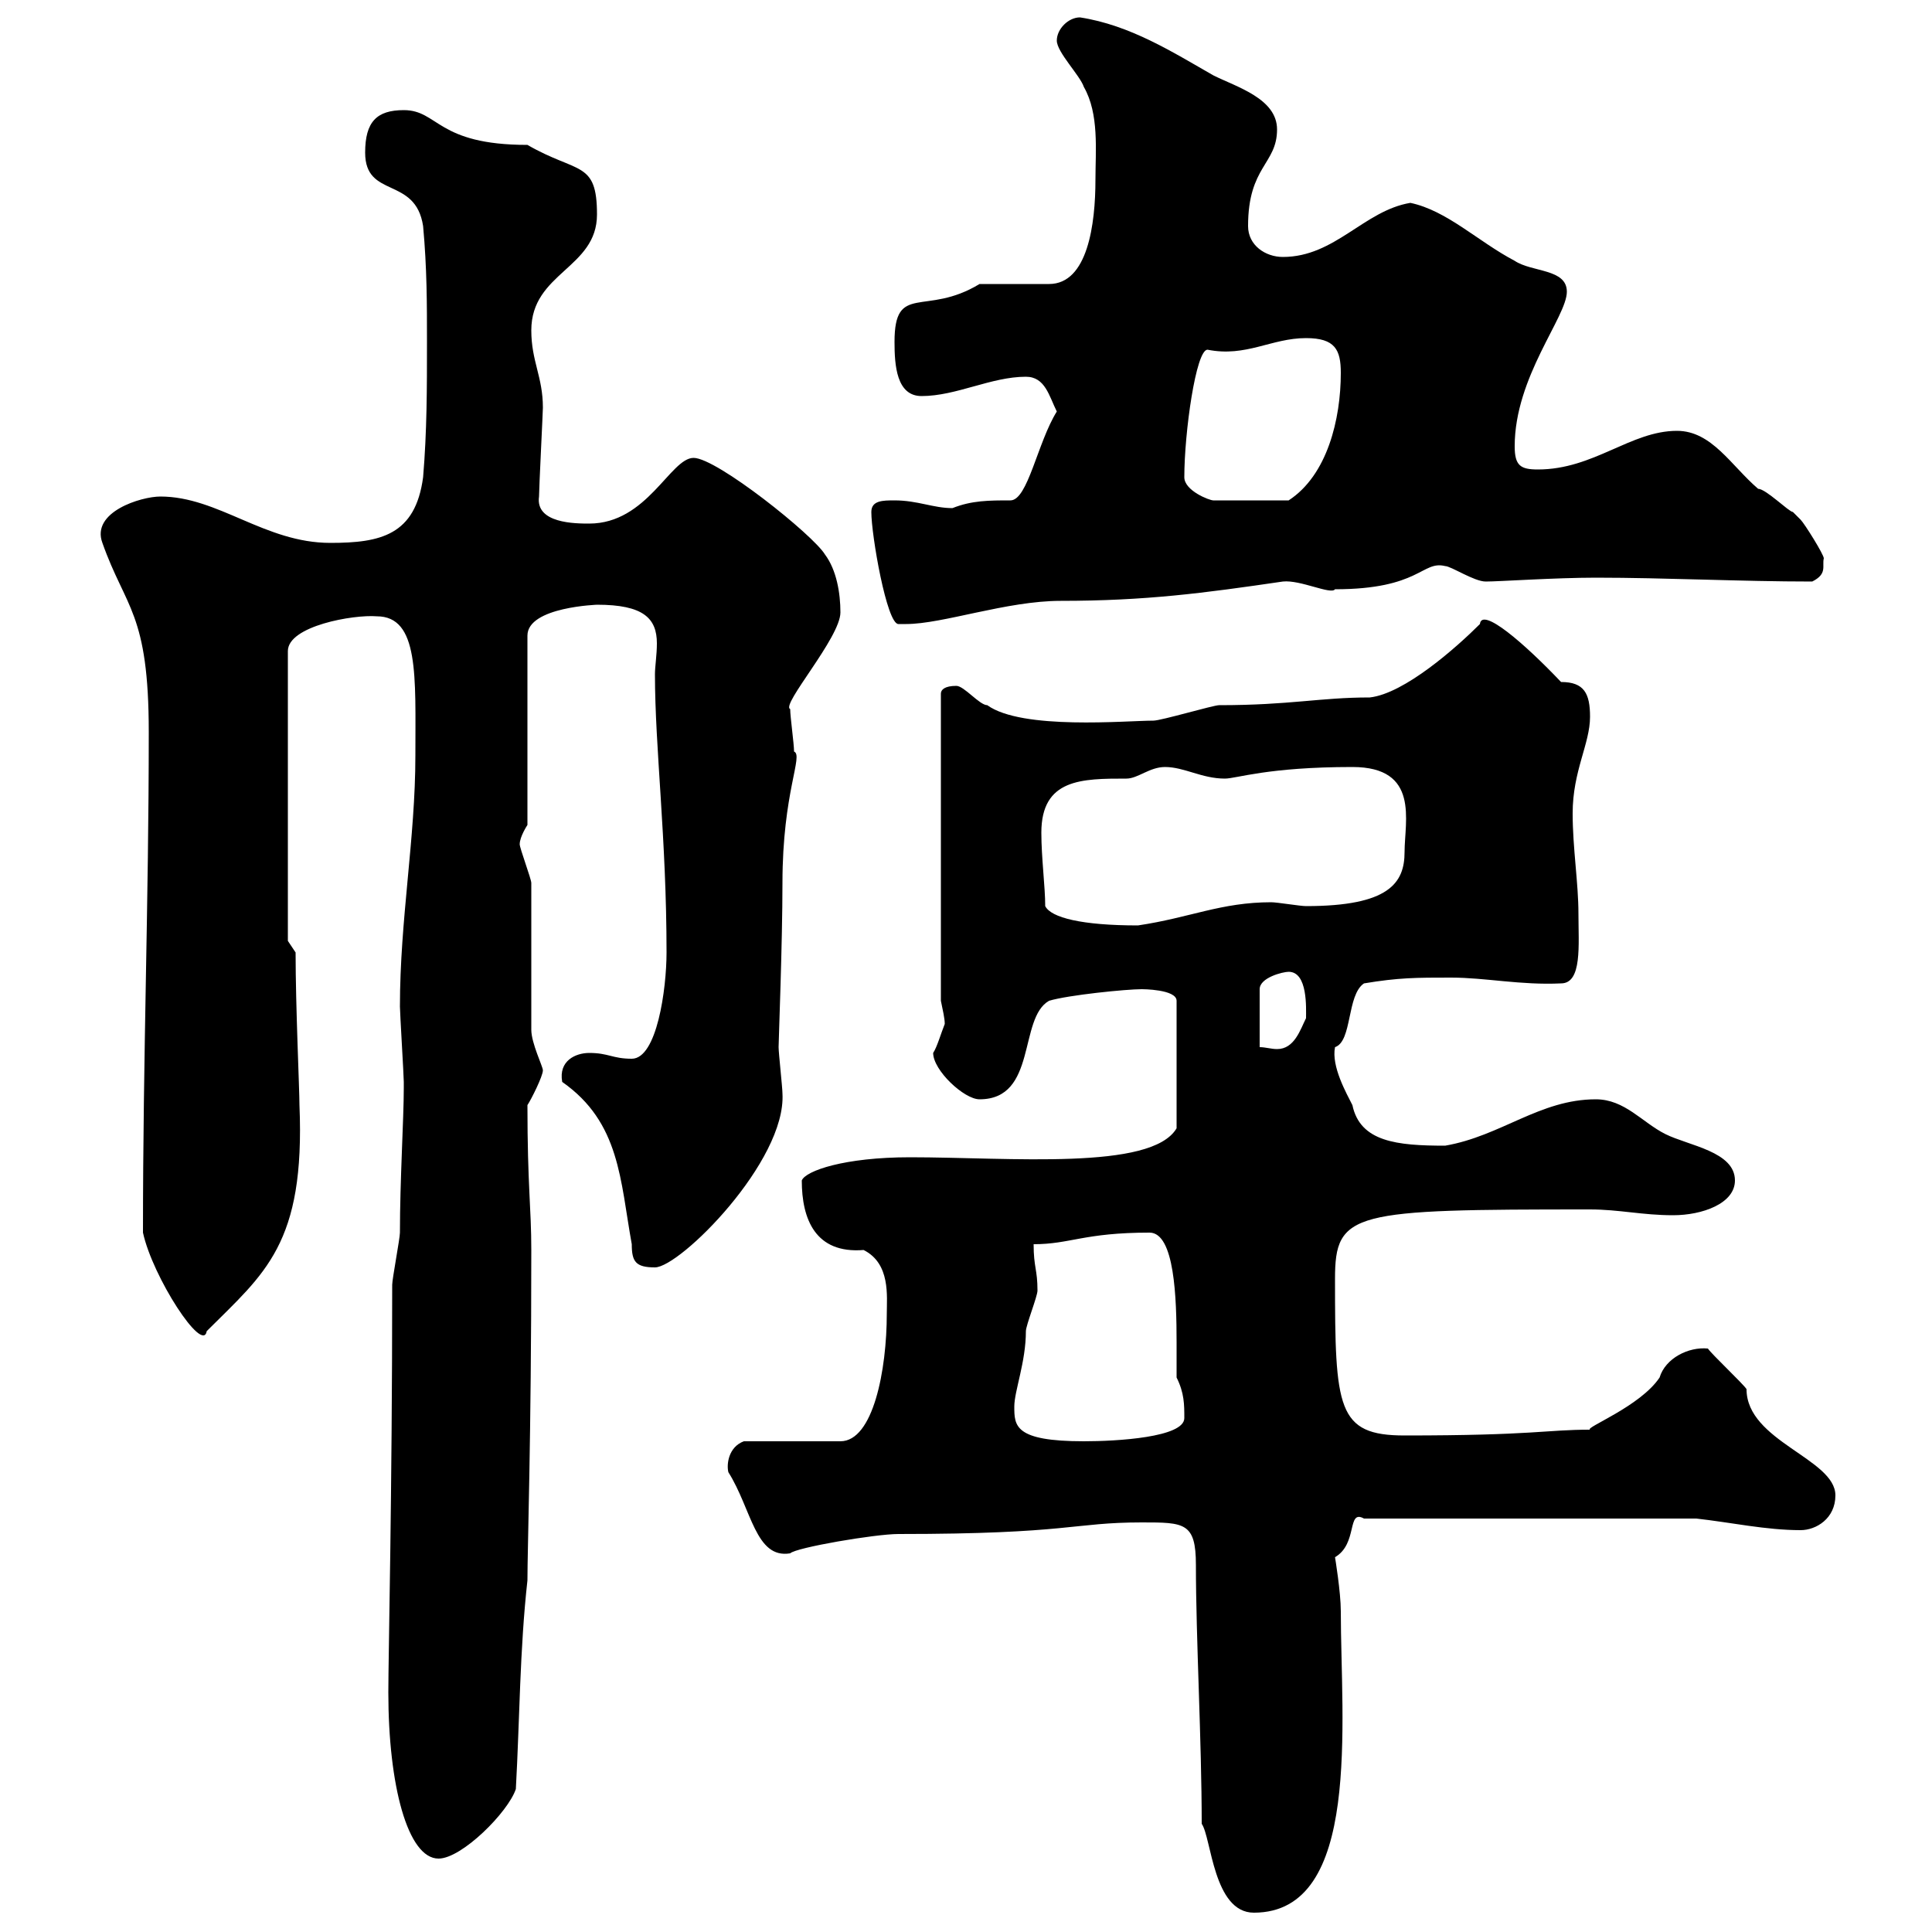 <svg xmlns="http://www.w3.org/2000/svg" xmlns:xlink="http://www.w3.org/1999/xlink" width="300" height="300"><path d="M177.30 236.40C183.90 236.40 185.70 236.40 185.70 243C185.70 254.40 186.60 270.30 186.60 283.20C188.10 285.30 188.40 297 194.70 297C211.50 297 208.20 267.30 208.20 250.20C208.20 247.20 207.30 241.80 207.30 241.80C210.90 239.70 209.10 234.30 211.80 235.80L263.40 235.80C268.80 236.40 274.20 237.60 279.60 237.60C282 237.60 285 235.80 285 232.20C285 226.50 271.20 223.80 271.20 215.70C270.60 214.80 265.80 210.30 265.20 209.40C262.20 209.10 258.60 210.90 257.70 213.90C254.70 218.40 246 221.70 246.90 222C240 222 238.20 222.90 218.10 222.90C207.60 222.90 207.30 218.70 207.30 198.60C207.30 188.10 210 187.80 246.90 187.80C251.40 187.80 255 188.70 259.80 188.70C264.30 188.70 269.40 186.90 269.40 183.30C269.40 178.80 262.20 177.90 258.60 176.10C255 174.30 252.30 170.70 247.80 170.70C239.10 170.70 233.10 176.40 224.40 177.90C216.90 177.90 211.20 177.30 210 171.60C209.10 169.80 206.70 165.60 207.30 162.60C210 161.70 209.10 154.50 211.80 152.70C217.20 151.80 219.90 151.80 225.30 151.80C230.70 151.80 236.10 153 242.40 152.70C245.70 152.70 245.10 146.70 245.10 141.90C245.10 137.10 244.20 131.70 244.20 126.30C244.20 119.70 246.90 115.50 246.90 111.30C246.90 107.70 246 105.90 242.40 105.90C236.70 99.90 230.10 94.20 229.80 96.90C226.20 100.50 218.10 107.70 212.70 108.30C204.90 108.30 200.40 109.50 189.30 109.50C188.40 109.50 180.30 111.90 179.10 111.90C174.90 111.90 158.70 113.40 153.30 109.50C152.10 109.50 149.70 106.50 148.50 106.50C146.70 106.50 146.10 107.10 146.10 107.70L146.10 155.40C146.40 156.90 146.70 158.10 146.70 159C146.10 160.50 145.50 162.60 144.90 163.50C144.90 166.20 149.70 170.70 152.10 170.70C161.10 170.70 158.10 158.10 162.90 155.40C165.90 154.50 174.90 153.60 177.30 153.60C177.30 153.60 182.70 153.60 182.70 155.40L182.70 175.20C178.80 181.80 156.90 179.70 141.30 179.70C131.10 179.70 125.10 181.80 124.50 183.30C124.50 189.30 126.60 194.70 134.10 194.10C138.30 196.20 137.70 201.30 137.70 204C137.70 212.70 135.60 223.80 130.50 223.80L115.50 223.80C113.10 224.70 112.80 227.40 113.10 228.60C116.70 234.30 117.30 242.10 122.70 241.20C123.60 240.30 135.90 238.20 139.50 238.20C166.20 238.20 166.50 236.40 177.30 236.40ZM60.30 262.80C60.30 277.20 63.30 288.60 68.10 288.60C71.70 288.60 78.90 281.40 80.10 277.80C80.70 267 80.70 256.20 81.90 245.40C81.90 240.30 82.50 223.50 82.50 194.10C82.50 187.50 81.90 184.20 81.90 171.60C82.50 170.70 84.30 167.10 84.30 166.20C84.30 165.60 82.50 162 82.50 159.90L82.50 137.10C82.50 136.50 80.70 131.70 80.70 131.10C80.70 129.90 81.90 128.10 81.90 128.10L81.90 98.70C81.90 94.20 93 93.90 92.70 93.90C99.90 93.90 102 96 102 99.90C102 101.70 101.70 103.50 101.70 104.70C101.70 116.10 103.50 130.20 103.50 147.90C103.50 153.60 102 164.40 98.10 164.40C95.10 164.40 94.50 163.50 91.50 163.50C89.40 163.50 86.70 164.70 87.30 168C96.30 174.30 96.30 183.30 98.10 193.20C98.10 195.90 98.70 196.80 101.70 196.80C105.60 196.80 122.10 180.30 121.50 169.80C121.50 168.90 120.90 163.50 120.90 162.60C120.90 161.70 121.50 146.40 121.50 137.10C121.50 123 124.80 117.30 123.30 116.70C123.30 115.50 122.70 111.30 122.70 110.10C121.20 109.50 130.50 99 130.50 95.10C130.50 92.10 129.90 88.50 128.10 86.10C126.30 83.10 111.30 71.10 107.70 71.10C104.10 71.10 100.50 81.30 91.50 81.30C89.40 81.30 83.10 81.30 83.70 77.10C83.70 75.90 84.30 63.90 84.30 63.30C84.30 58.50 82.50 56.10 82.50 51.30C82.50 42.30 92.70 41.70 92.70 33.30C92.70 24.90 89.70 27 81.90 22.50C67.80 22.50 68.10 17.10 62.70 17.10C58.50 17.10 56.70 18.90 56.70 23.70C56.70 30.90 64.50 27.30 65.70 35.10C66.30 41.70 66.30 47.10 66.30 53.10C66.30 60.30 66.30 66.90 65.70 74.10C64.50 83.10 59.10 84.30 51.30 84.30C41.10 84.30 33.90 77.10 24.90 77.10C21.90 77.10 14.10 79.50 15.90 84.30C19.50 94.50 23.10 95.10 23.10 113.70C23.10 140.40 22.20 163.50 22.20 191.40C23.70 198.30 31.50 210.30 32.10 206.70C41.10 197.70 47.40 193.20 46.50 171.60C46.50 169.20 45.90 156.30 45.90 147.90L44.70 146.10L44.70 101.10C44.70 97.20 54.90 95.40 58.50 95.70C65.10 95.70 64.50 105 64.50 117.30C64.50 130.20 62.10 142.80 62.10 156.30C62.10 157.20 62.70 167.10 62.70 168C62.70 168 62.70 168 62.70 168.90C62.70 173.70 62.10 183.30 62.10 191.40C62.10 192.30 60.90 198.60 60.90 199.50C60.90 232.20 60.30 257.10 60.30 262.80ZM157.50 218.40C157.50 216 159.30 211.50 159.30 206.70C159.30 205.80 161.10 201.30 161.10 200.40C161.10 197.10 160.50 196.80 160.50 193.20C166.20 193.20 168.30 191.40 178.50 191.40C182.40 191.40 182.70 201.60 182.70 208.50C182.70 210.90 182.70 213 182.70 213.90C183.90 216.30 183.90 218.10 183.90 220.20C183.90 223.20 173.40 223.80 168.30 223.80C157.50 223.80 157.50 221.40 157.50 218.40ZM200.10 150.90C203.10 150.90 202.80 156.60 202.80 158.10C201.90 159.90 201 162.90 198.30 162.90C197.40 162.90 196.50 162.60 195.60 162.60L195.60 153.60C195.60 151.80 199.20 150.90 200.10 150.90ZM162.30 140.70C162.30 137.70 161.70 133.20 161.70 129.30C161.70 120.90 168 120.90 174.90 120.90C176.70 120.90 178.50 119.10 180.90 119.10C183.90 119.10 186.60 120.90 190.20 120.90C192 120.90 196.80 119.10 210 119.10C220.50 119.10 218.10 127.50 218.10 132.30C218.10 137.10 215.70 140.70 202.80 140.70C201.90 140.70 198.30 140.10 197.40 140.10C189.60 140.10 184.80 142.50 176.70 143.70C168 143.70 163.20 142.50 162.30 140.70ZM135.30 79.50C135.30 83.10 137.70 96.90 139.50 96.90C140.70 96.90 140.70 96.90 140.70 96.90C146.40 96.90 156.30 93.30 164.70 93.30C177.90 93.30 186.90 92.10 199.20 90.30C201.90 90 206.70 92.40 207.30 91.50C220.50 91.50 220.80 87 224.40 87.90C225.30 87.90 228.90 90.30 230.70 90.30C232.80 90.30 241.50 89.70 247.80 89.70C258.60 89.70 270.30 90.30 281.40 90.30C283.80 89.10 282.90 87.90 283.20 86.70C283.20 86.10 280.20 81.30 279.60 80.70C279.60 80.70 278.40 79.50 278.40 79.50C277.80 79.50 274.20 75.90 273 75.90C268.80 72.30 265.80 66.90 260.40 66.90C253.20 66.90 247.50 72.90 238.80 72.90C236.10 72.90 235.20 72.30 235.20 69.30C235.20 58.50 243.30 49.20 243.30 45.30C243.30 41.70 237.90 42.30 235.20 40.50C229.50 37.50 224.70 32.70 219 31.50C211.80 32.70 207.30 39.90 199.20 39.90C196.50 39.90 193.80 38.10 193.80 35.10C193.80 25.80 198.30 25.50 198.30 20.10C198.30 15.30 192 13.50 188.40 11.70C182.10 8.10 175.50 3.90 167.70 2.70C165.90 2.70 164.10 4.50 164.10 6.30C164.10 8.10 167.70 11.70 168.30 13.50C170.70 17.70 170.10 23.40 170.10 27.90C170.10 34.80 168.90 44.10 162.90 44.10C162.30 44.10 153.30 44.10 152.10 44.10C143.70 49.20 138.90 43.80 138.90 53.10C138.90 56.70 139.20 61.50 143.10 61.50C148.50 61.50 153.90 58.50 159.30 58.50C162.30 58.50 162.90 61.50 164.10 63.90C161.10 68.70 159.60 77.70 156.90 77.70C153.60 77.70 150.90 77.70 147.90 78.90C144.90 78.90 142.50 77.70 138.90 77.70C137.10 77.70 135.30 77.70 135.30 79.50ZM183.90 74.10C183.90 67.20 185.70 54.30 187.50 54.30C193.50 55.50 197.40 52.50 202.80 52.50C207.30 52.50 208.20 54.30 208.20 57.90C208.20 65.10 206.10 73.80 200.10 77.70L188.40 77.70C187.80 77.70 183.90 76.20 183.90 74.10Z"/></svg>